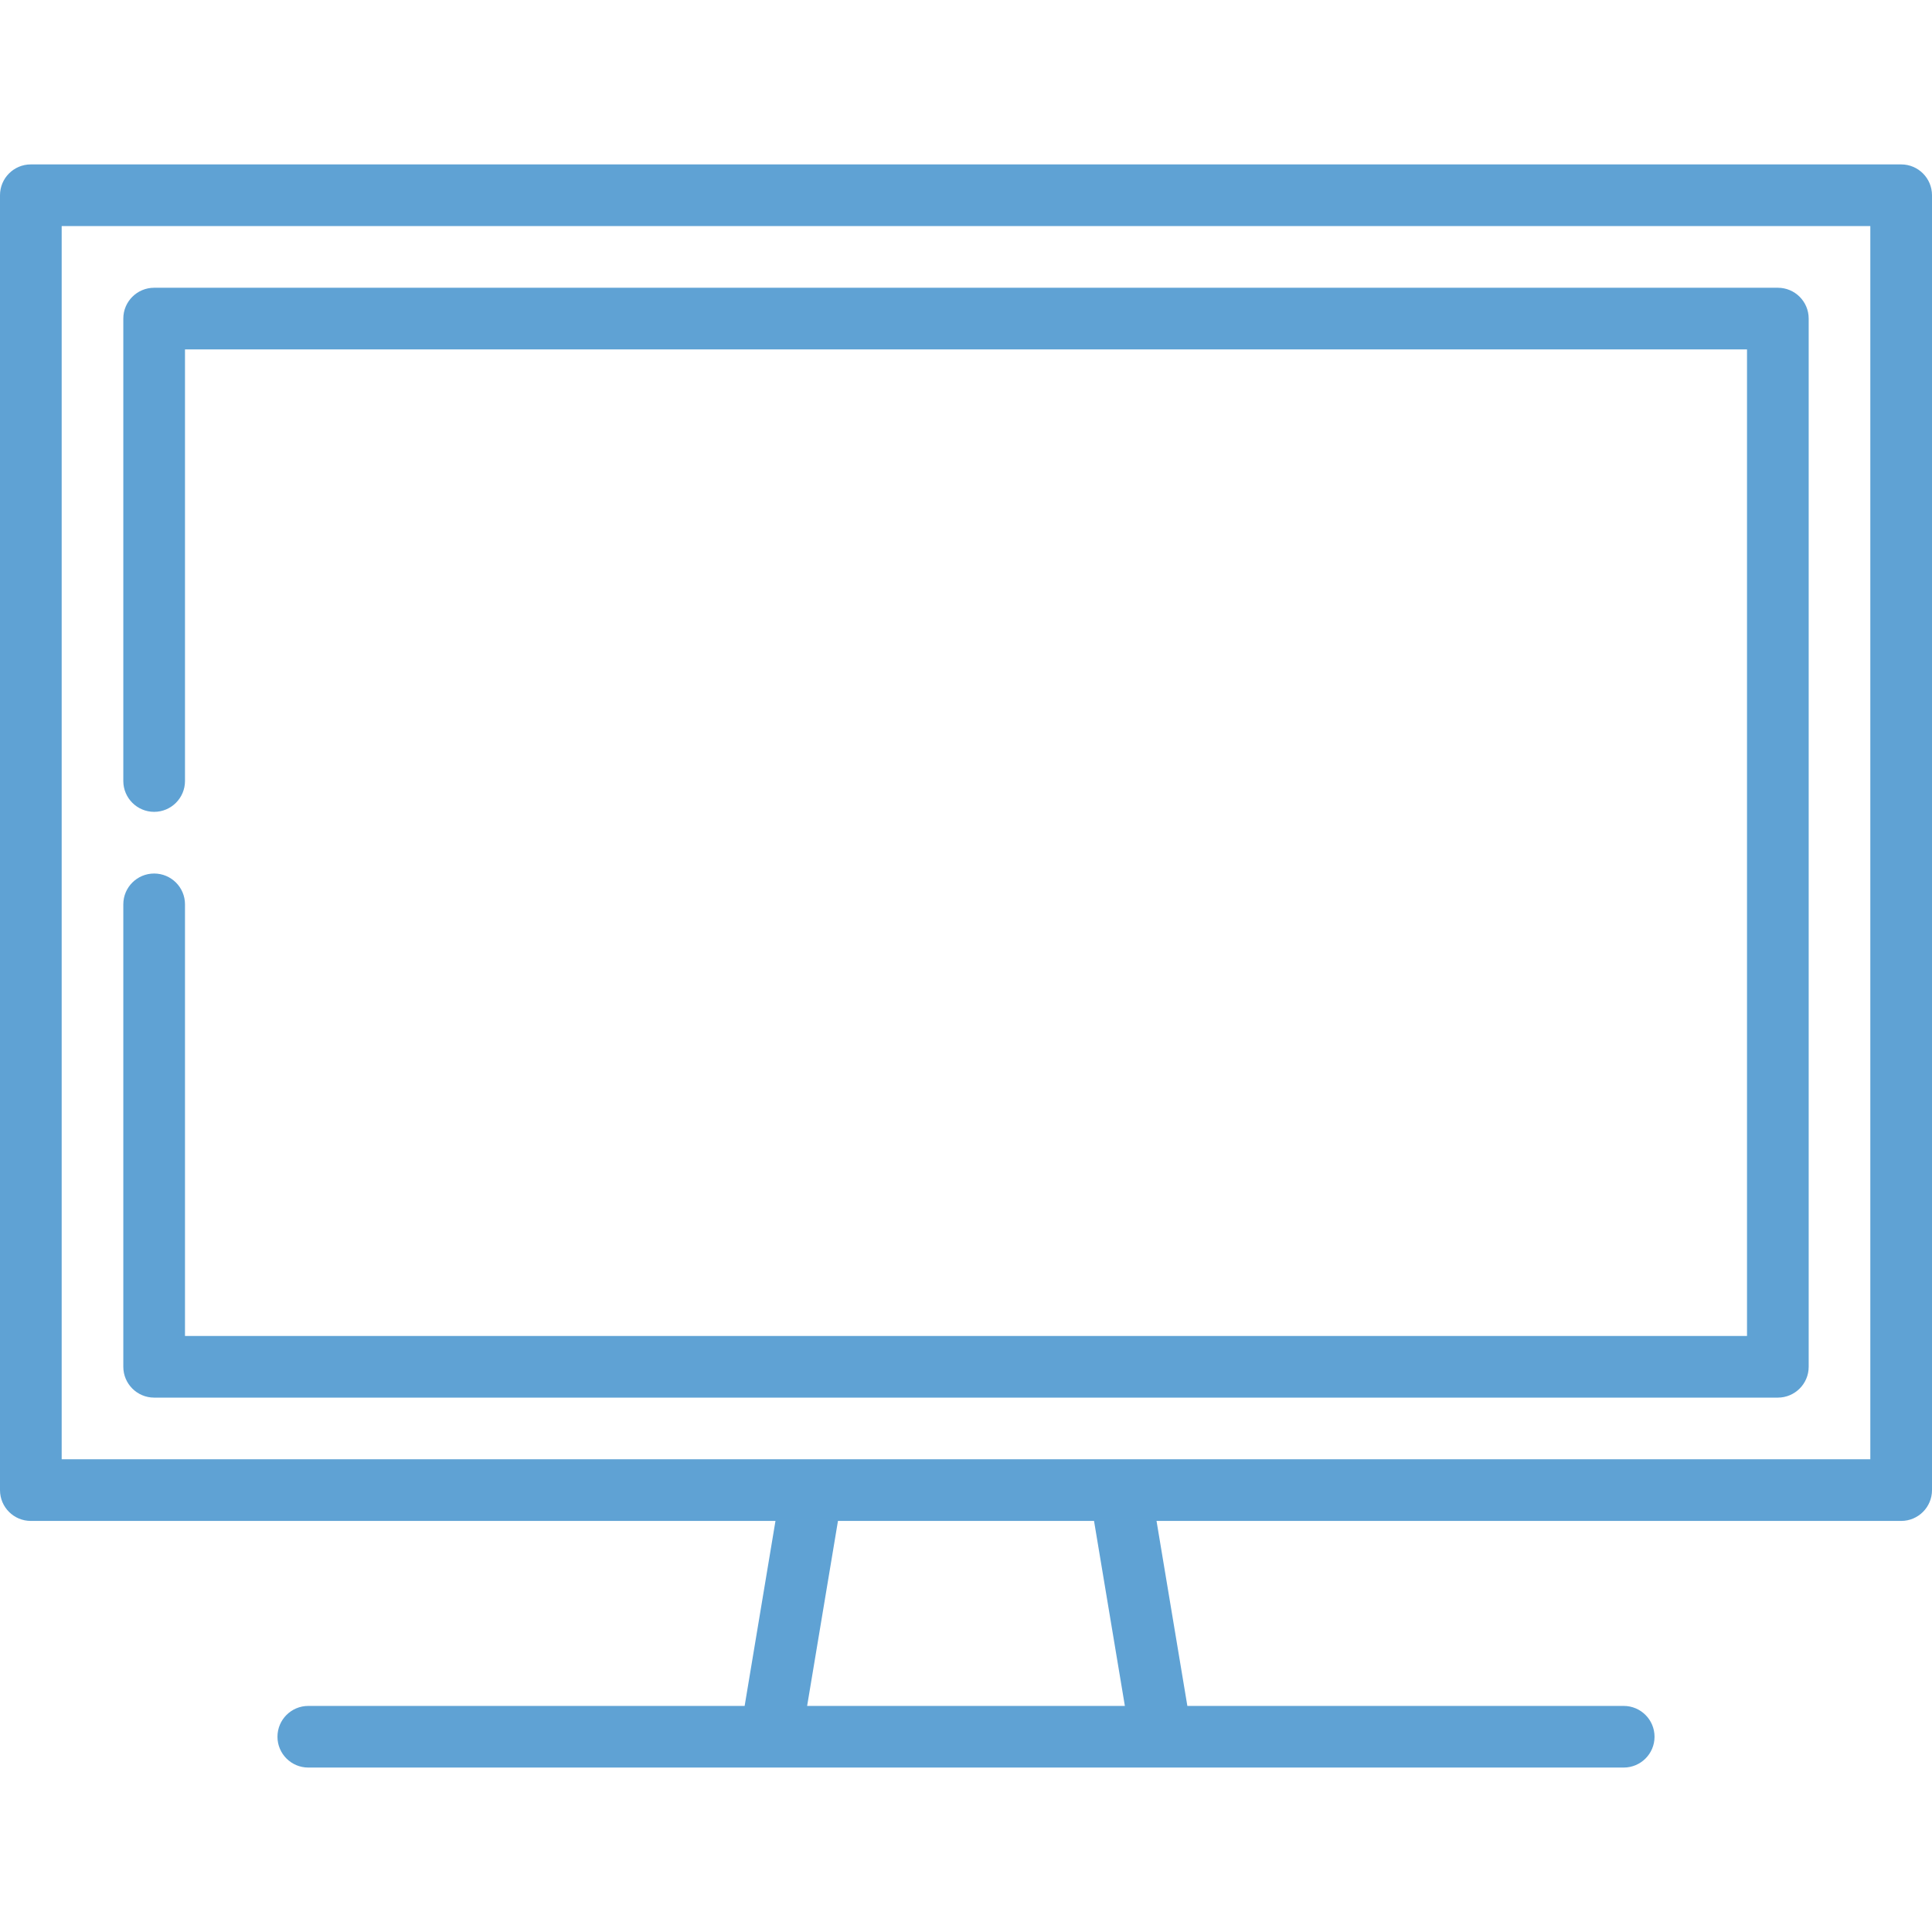 <svg width="52" height="52" viewBox="0 0 52 52" fill="none" xmlns="http://www.w3.org/2000/svg">
<path d="M51.17 4.425H0.83C0.371 4.425 0 4.797 0 5.255V40.106C0 40.565 0.371 40.936 0.83 40.936H20.872L20.042 45.915H8.298C7.84 45.915 7.468 46.286 7.468 46.745C7.468 47.203 7.84 47.574 8.298 47.574H20.744C20.748 47.574 31.252 47.574 31.252 47.574C31.256 47.574 43.702 47.574 43.702 47.574C44.16 47.574 44.532 47.203 44.532 46.745C44.532 46.286 44.16 45.915 43.702 45.915H31.958L31.128 40.936H51.17C51.629 40.936 52 40.565 52 40.106V5.255C52 4.797 51.629 4.425 51.17 4.425ZM21.724 45.915L22.554 40.936H29.446L30.276 45.915H21.724ZM50.34 39.276H1.66V6.085H50.34V39.276Z" fill="#5FA2D4"/>
<path d="M47.851 7.745H4.149C3.691 7.745 3.319 8.116 3.319 8.574V21.021C3.319 21.479 3.691 21.851 4.149 21.851C4.607 21.851 4.979 21.479 4.979 21.021V9.404H47.021V35.958H4.979V24.34C4.979 23.882 4.607 23.511 4.149 23.511C3.691 23.511 3.319 23.882 3.319 24.34V36.787C3.319 37.245 3.691 37.617 4.149 37.617H47.851C48.309 37.617 48.681 37.245 48.681 36.787V8.575C48.681 8.116 48.309 7.745 47.851 7.745Z" fill="#5FA2D4"/>
</svg>
